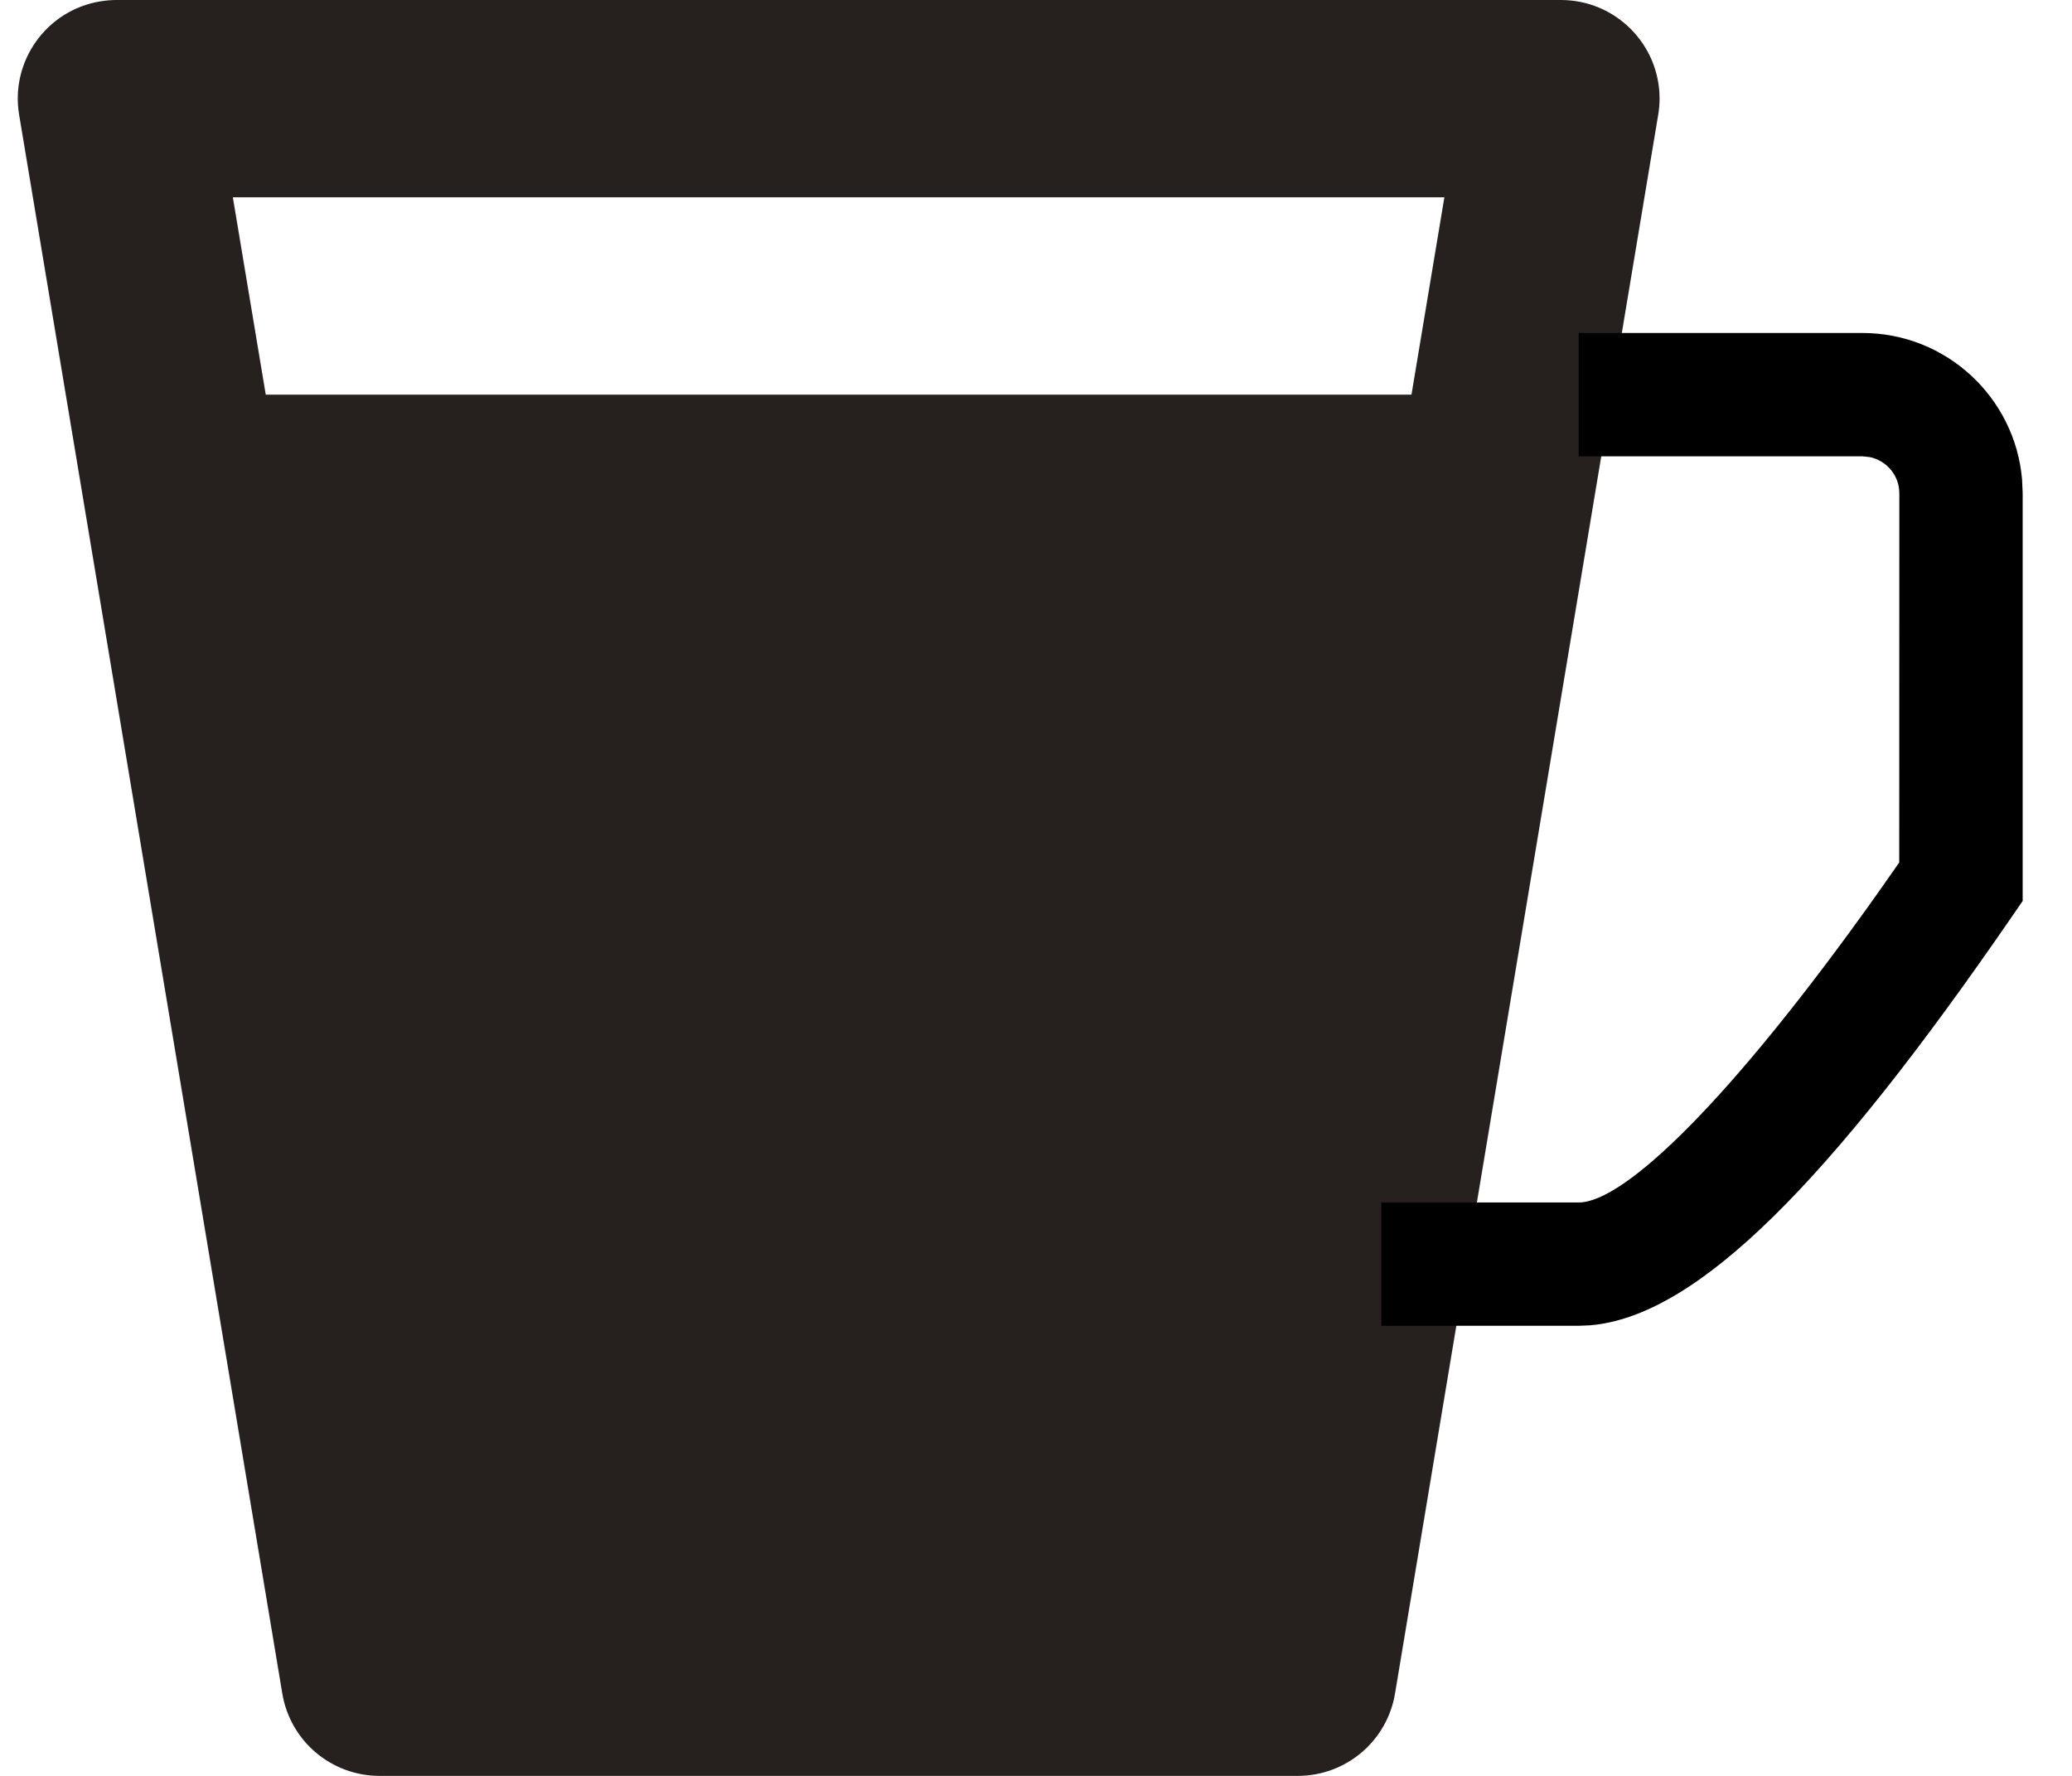 <svg xmlns="http://www.w3.org/2000/svg" width="21" height="18" viewBox="0 0 21 18">
  <g fill="none" fill-rule="evenodd">
    <path fill="#26211E" fill-rule="nonzero" d="M15.82,0 C16.372,0 16.82,0.448 16.82,1 C16.82,1.055 16.815,1.11 16.806,1.164 L14.139,17.164 C14.059,17.647 13.642,18 13.153,18 L3.847,18 C3.358,18 2.941,17.647 2.861,17.164 L0.194,1.164 C0.103,0.62 0.471,0.104 1.016,0.014 C1.07,0.005 1.125,0 1.18,0 L15.82,0 Z M14.639,2 L2.36,2 L4.694,16 L12.305,16 L14.639,2 Z"/>
    <polygon fill="#26211E" points="1.582 4 15.534 4 14 17 3 17"/>
    <path fill="#000" fill-rule="nonzero" d="M18.875,3.375 C19.725,3.375 20.423,4.028 20.494,4.86 L20.5,5 L20.5,9.132 L20.39,9.292 C18.546,11.973 17.206,13.342 16.116,13.433 L16,13.438 L14,13.438 L14,12.188 L16,12.188 C16.466,12.188 17.546,11.141 19.014,9.077 L19.249,8.742 L19.25,5 C19.25,4.819 19.121,4.668 18.95,4.633 L18.875,4.625 L16,4.625 L16,3.375 L18.875,3.375 Z"/>
  </g>
</svg>
